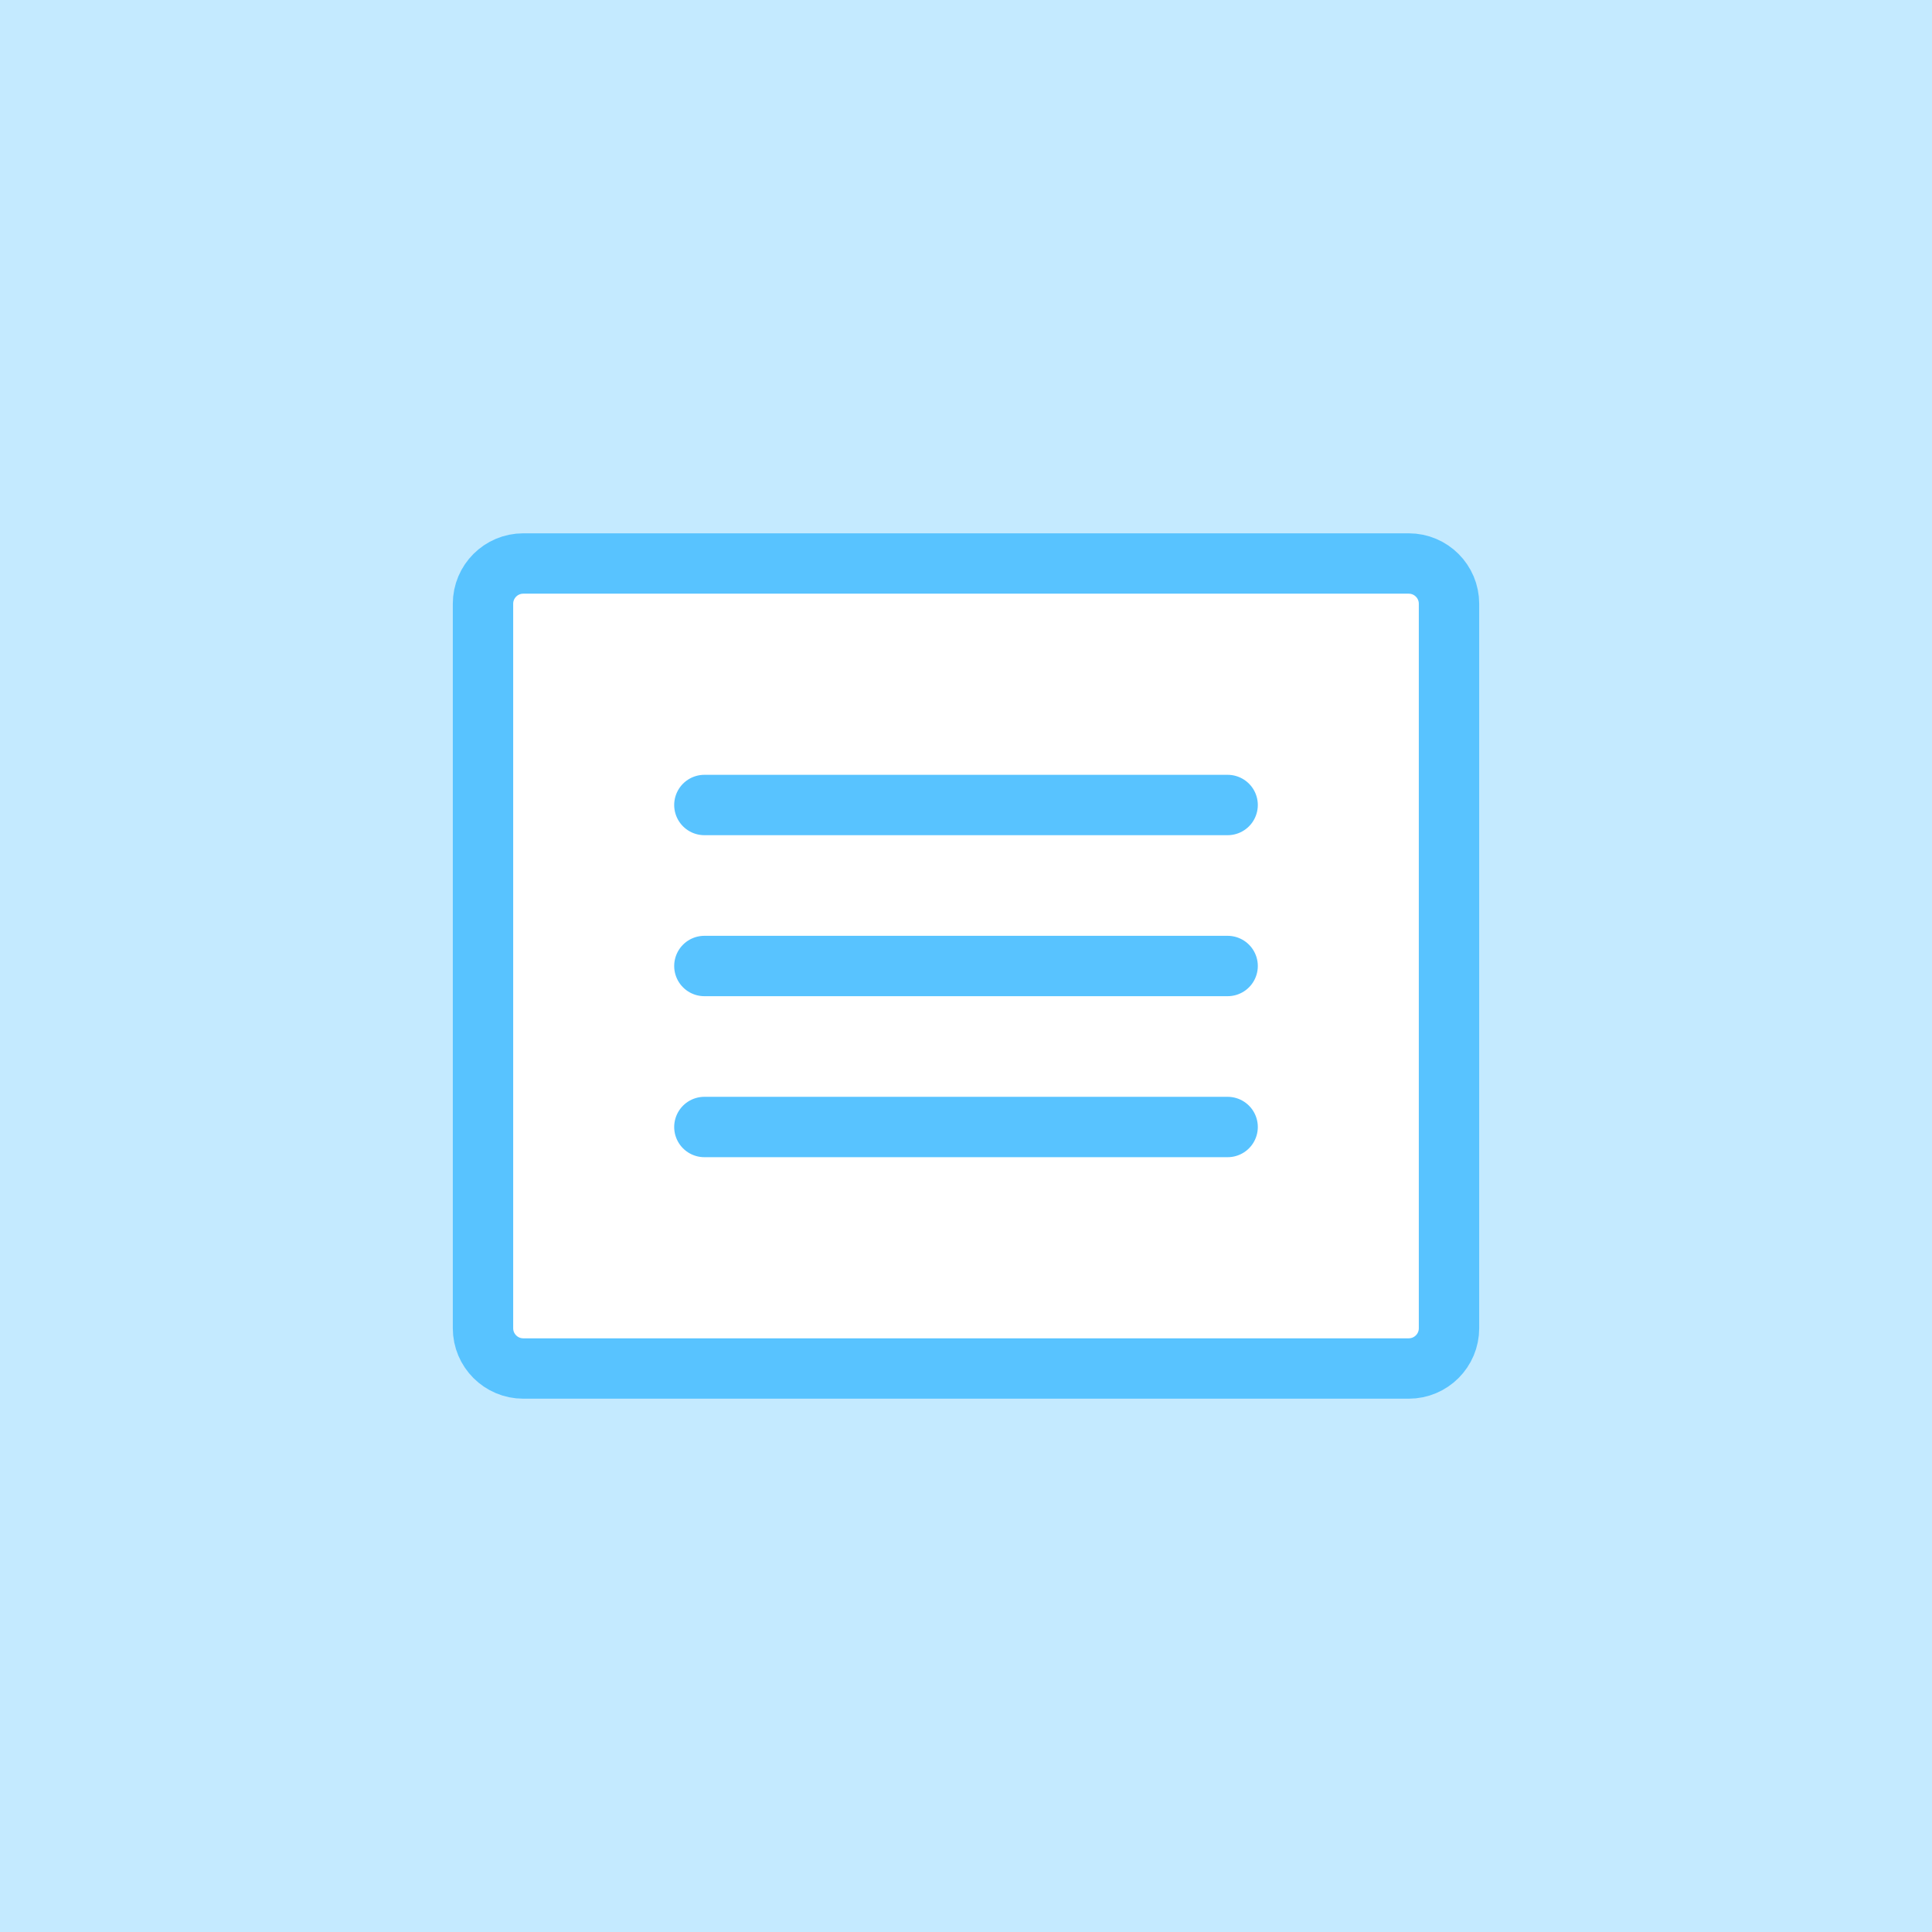 <svg width="48" height="48" viewBox="0 0 48 48" fill="none" xmlns="http://www.w3.org/2000/svg">
<rect x="0" y="0" width="48" height="48" fill="#333333" stroke="none"/>
<g clip-path="url(#clip0_50_32184)">
<rect width="48" height="48" fill="white"/>
<rect width="48" height="48" fill="#C4EAFF"/>
<path d="M35 14H13C12.448 14 12 14.448 12 15V33C12 33.552 12.448 34 13 34H35C35.552 34 36 33.552 36 33V15C36 14.448 35.552 14 35 14Z" fill="white" stroke="#58C3FF" stroke-width="1.5" stroke-linecap="round" stroke-linejoin="round"/>
<path d="M17.5 20H30.5" stroke="#58C3FF" stroke-width="1.5" stroke-linecap="round" stroke-linejoin="round"/>
<path d="M17.5 24H30.5" stroke="#58C3FF" stroke-width="1.5" stroke-linecap="round" stroke-linejoin="round"/>
<path d="M17.5 28H30.5" stroke="#58C3FF" stroke-width="1.5" stroke-linecap="round" stroke-linejoin="round"/>
</g>
<defs>
<clipPath id="clip0_50_32184">
<rect width="48" height="48" fill="white"/>
</clipPath>
</defs>
</svg>
